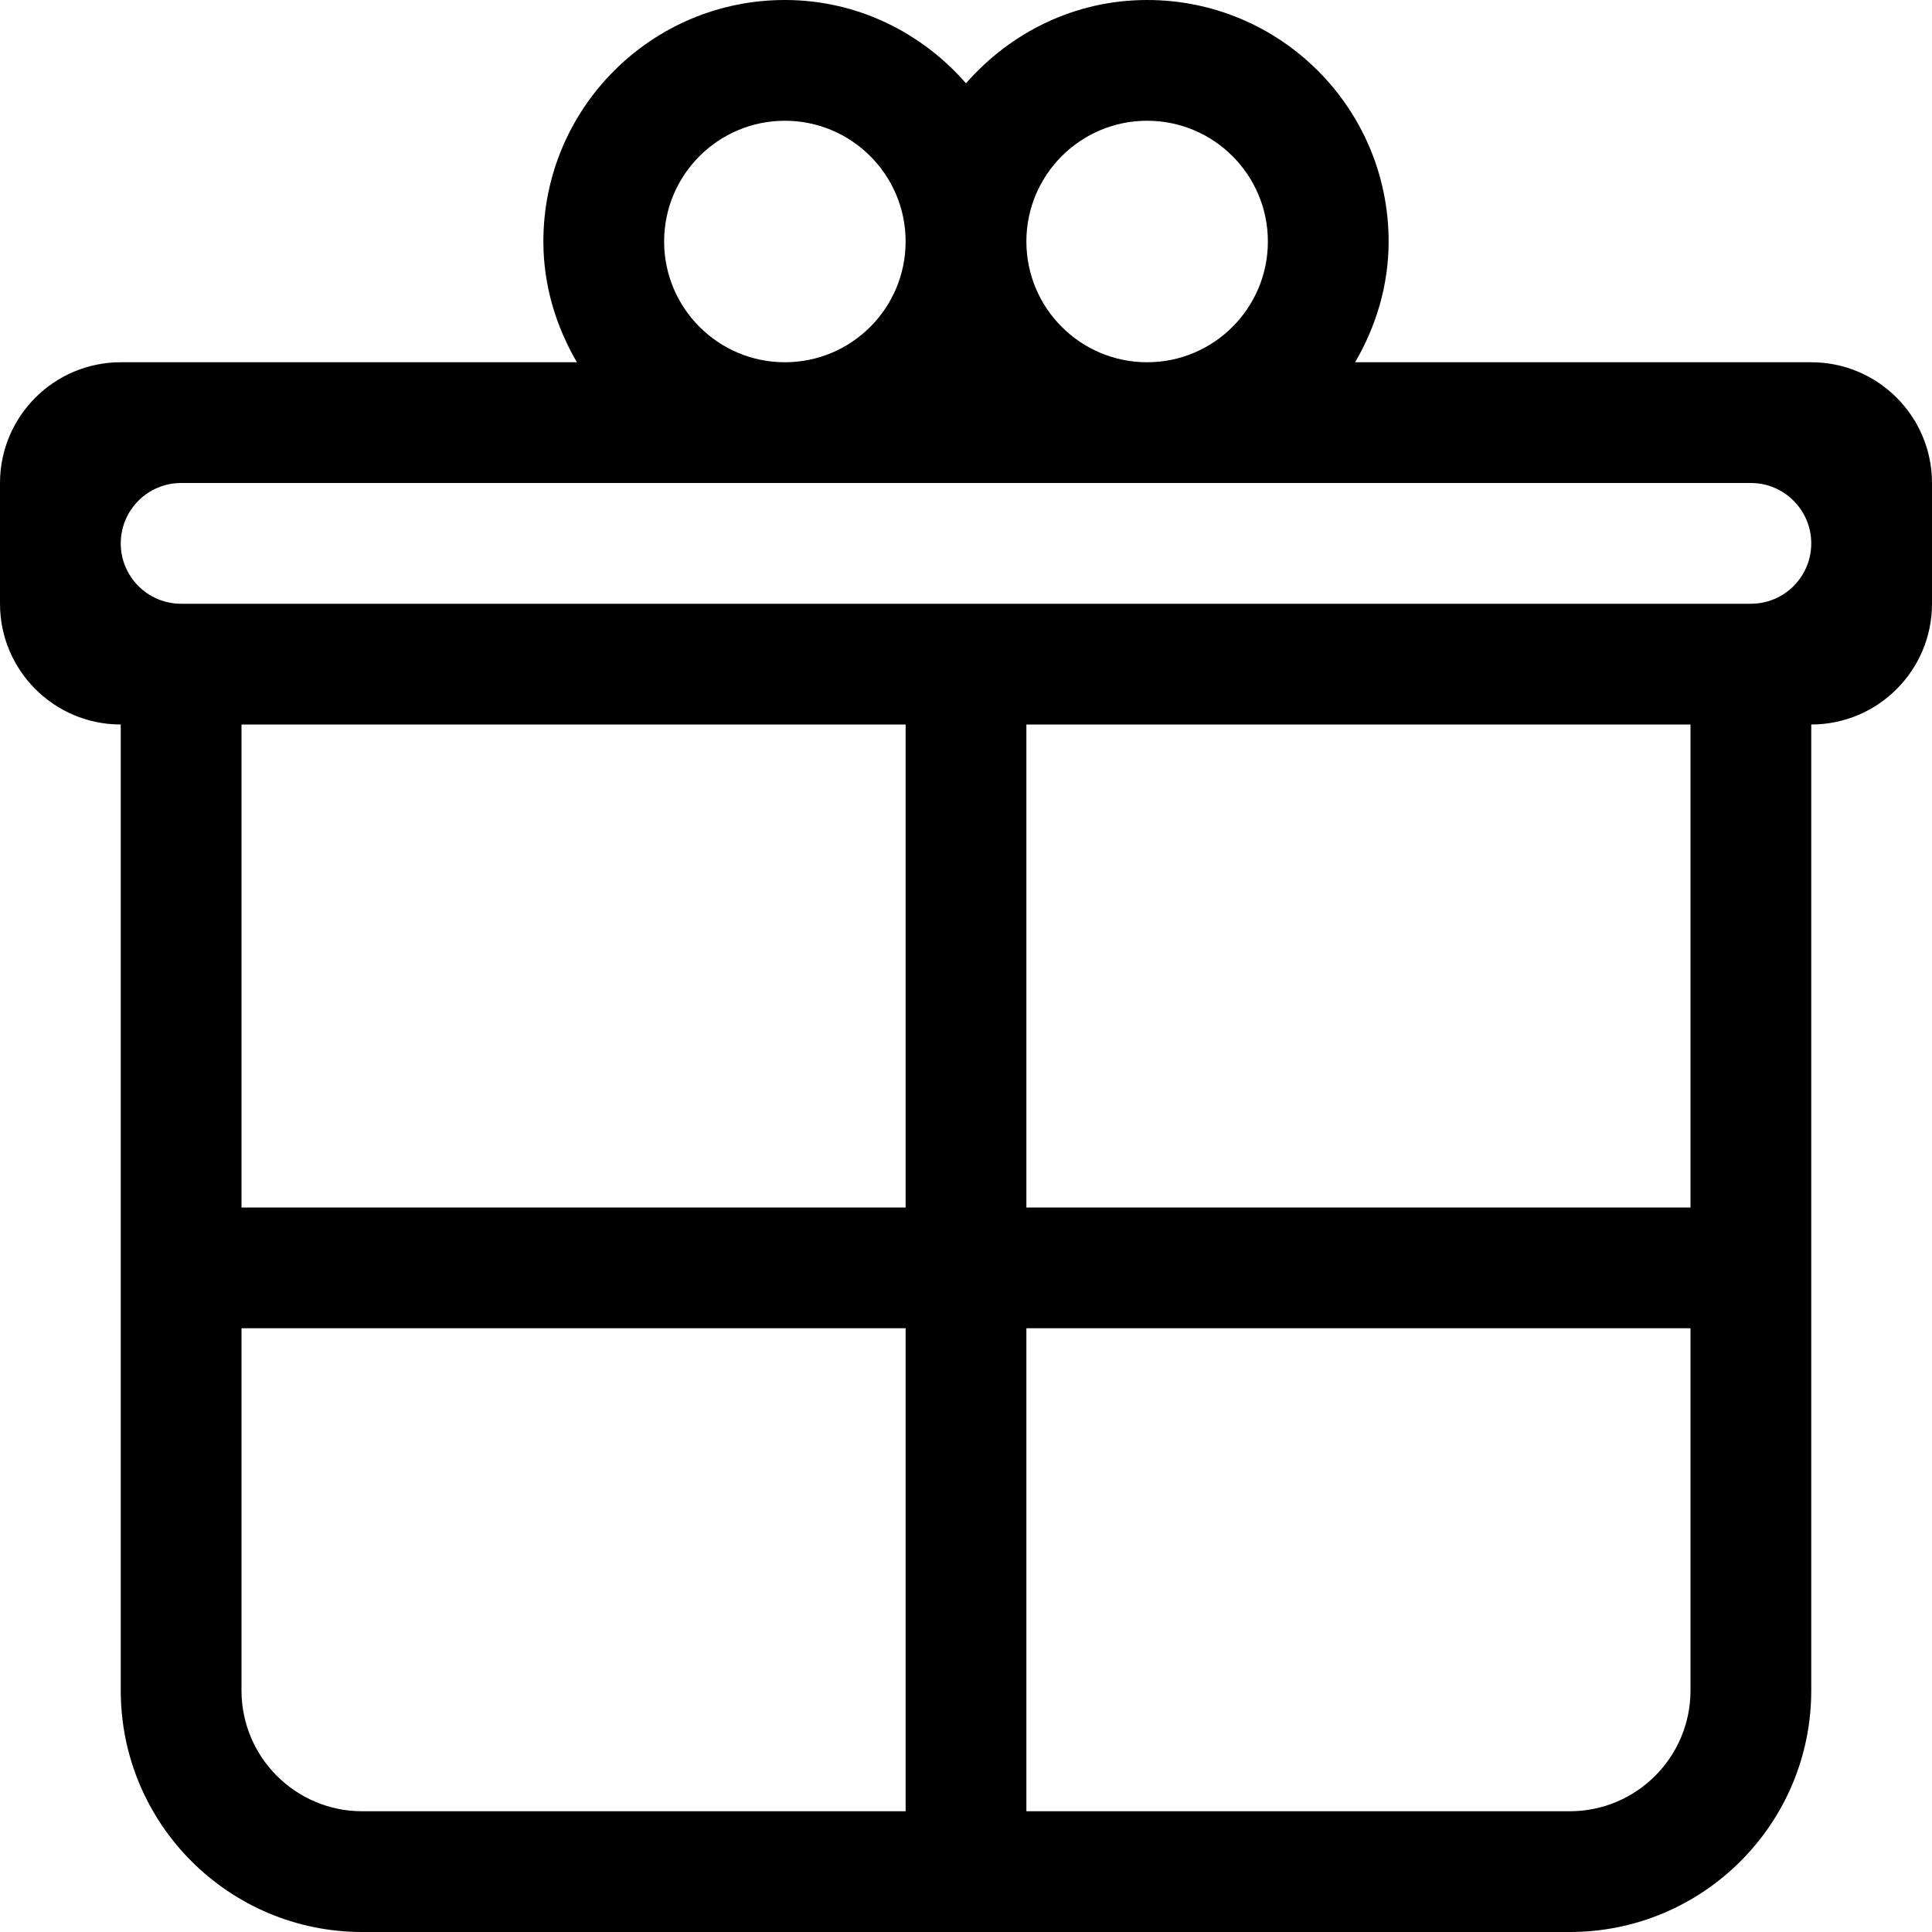 <?xml version="1.0" encoding="UTF-8" standalone="no"?> <svg xmlns="http://www.w3.org/2000/svg" xmlns:xlink="http://www.w3.org/1999/xlink" xmlns:sketch="http://www.bohemiancoding.com/sketch/ns" width="800px" height="800px" viewBox="0 0 32 32" version="1.1"><title>present</title><desc>Created with Sketch Beta.</desc><defs> </defs><g id="Page-1" stroke="none" stroke-width="1" fill="none" fill-rule="evenodd"><g id="Icon-Set" transform="translate(-100, -775)" fill="#000000"><path d="M129,785 L103,785 C102.448,785 102,784.553 102,784 C102,783.448 102.448,783 103,783 L129,783 C129.552,783 130,783.448 130,784 C130,784.553 129.552,785 129,785 L129,785 Z M117,787 L128,787 L128,795 L117,795 L117,787 Z M128,803 C128,804.104 127.104,805 126,805 L117,805 L117,797 L128,797 L128,803 L128,803 Z M104,787 L115,787 L115,795 L104,795 L104,787 Z M115,805 L106,805 C104.896,805 104,804.104 104,803 L104,797 L115,797 L115,805 L115,805 Z M113,777 C114.104,777 115,777.896 115,779 C115,780.104 114.104,781 113,781 C111.896,781 111,780.104 111,779 C111,777.896 111.896,777 113,777 L113,777 Z M119,777 C120.104,777 121,777.896 121,779 C121,780.104 120.104,781 119,781 C117.896,781 117,780.104 117,779 C117,777.896 117.896,777 119,777 L119,777 Z M130,781 L122.445,781 C122.789,780.41 123,779.732 123,779 C123,776.791 121.209,775 119,775 C117.798,775 116.733,775.541 116,776.38 C115.267,775.541 114.202,775 113,775 C110.791,775 109,776.791 109,779 C109,779.732 109.211,780.41 109.555,781 L102,781 C100.896,781 100,781.896 100,783 L100,785 C100,786.104 100.896,787 102,787 L102,803 C102,805.209 103.791,807 106,807 L126,807 C128.209,807 130,805.209 130,803 L130,787 C131.104,787 132,786.104 132,785 L132,783 C132,781.896 131.104,781 130,781 L130,781 Z" id="present"> </path></g></g></svg> 